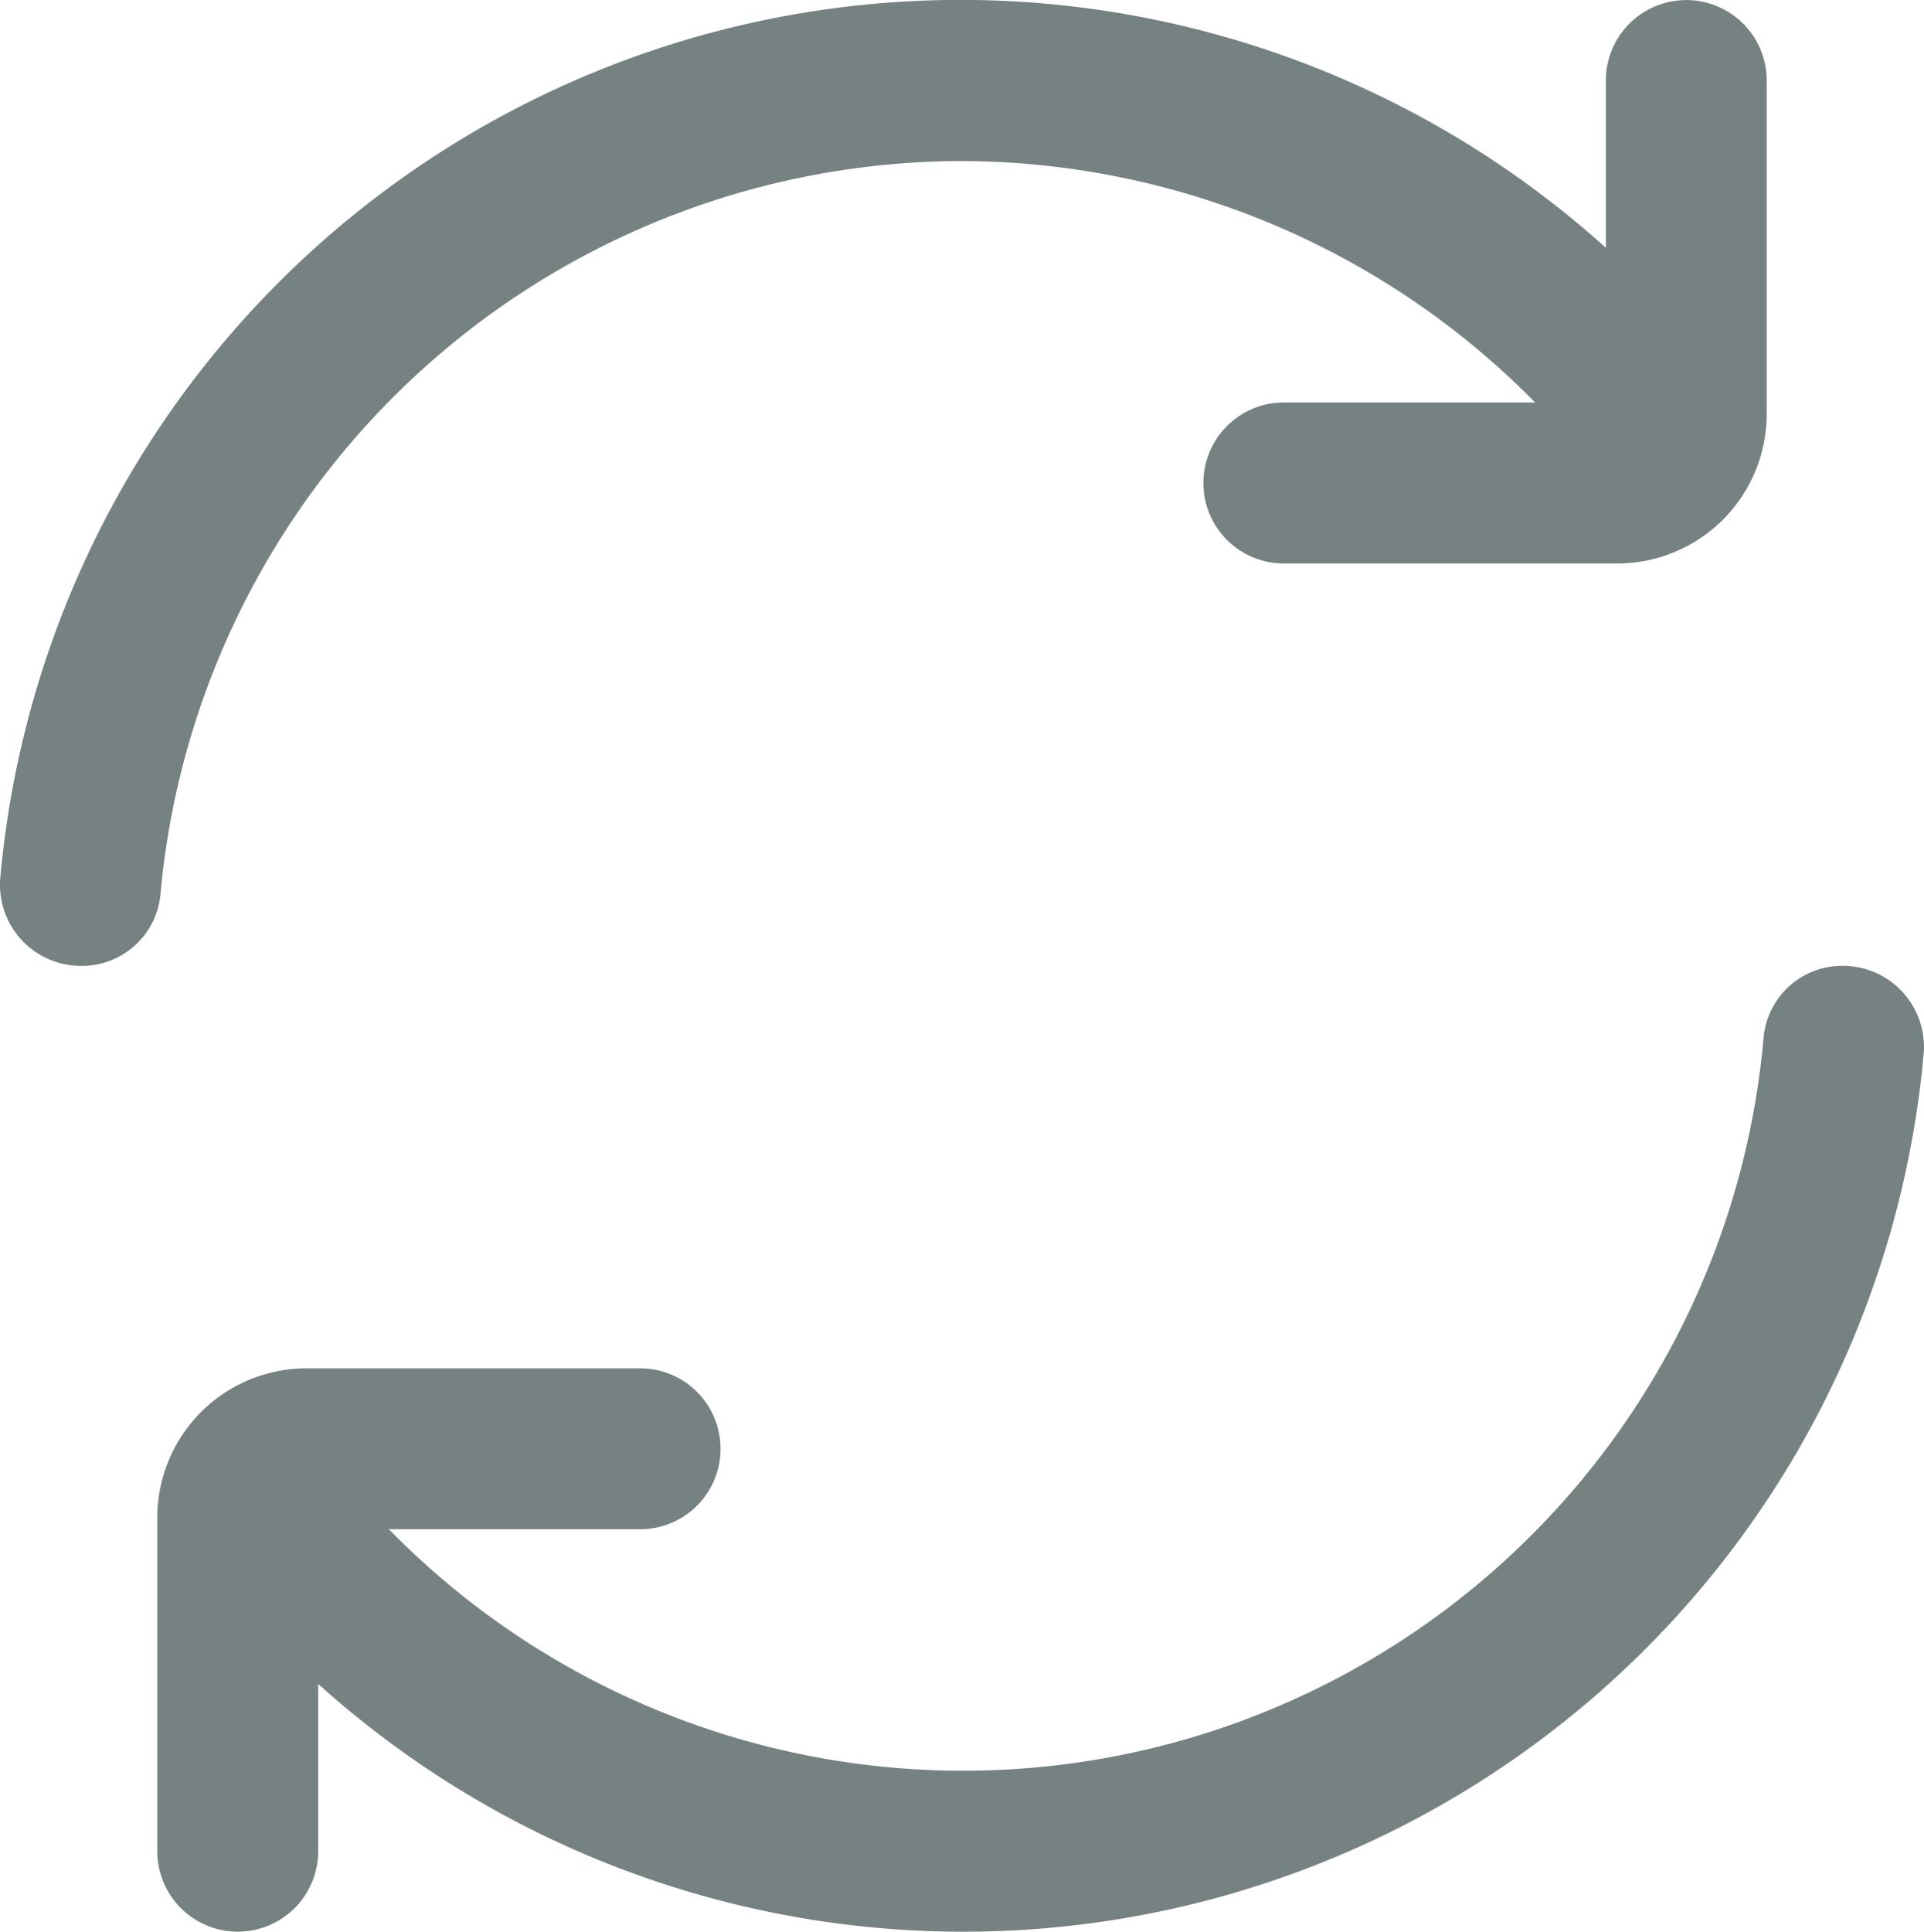<svg id="actualizar" xmlns="http://www.w3.org/2000/svg" width="29.27" height="29.383" viewBox="0 0 29.27 29.383">
  <path id="Trazado_15132" data-name="Trazado 15132" d="M14.68,2.449A12.281,12.281,0,0,1,23.4,6.121H19.577a1.224,1.224,0,0,0-1.224,1.224h0A1.224,1.224,0,0,0,19.577,8.57h5.072A2.275,2.275,0,0,0,26.923,6.3V1.224A1.224,1.224,0,0,0,25.7,0h0a1.224,1.224,0,0,0-1.224,1.224V3.768A14.667,14.667,0,0,0,.051,13.344a1.233,1.233,0,0,0,1.224,1.347h0a1.2,1.2,0,0,0,1.211-1.075A12.259,12.259,0,0,1,14.68,2.449Z" transform="translate(-0.046 0.001)" fill="#768182"/>
  <path id="Trazado_15133" data-name="Trazado 15133" d="M27.649,12a1.2,1.2,0,0,0-1.211,1.075A12.225,12.225,0,0,1,5.523,20.57H9.345a1.224,1.224,0,0,0,1.224-1.224h0a1.224,1.224,0,0,0-1.224-1.224H4.273A2.272,2.272,0,0,0,2,20.395v5.072a1.224,1.224,0,0,0,1.224,1.224h0a1.224,1.224,0,0,0,1.224-1.224V22.923a14.667,14.667,0,0,0,24.423-9.576A1.233,1.233,0,0,0,27.648,12Z" transform="translate(0.393 2.691)" fill="#768182"/>
</svg>

